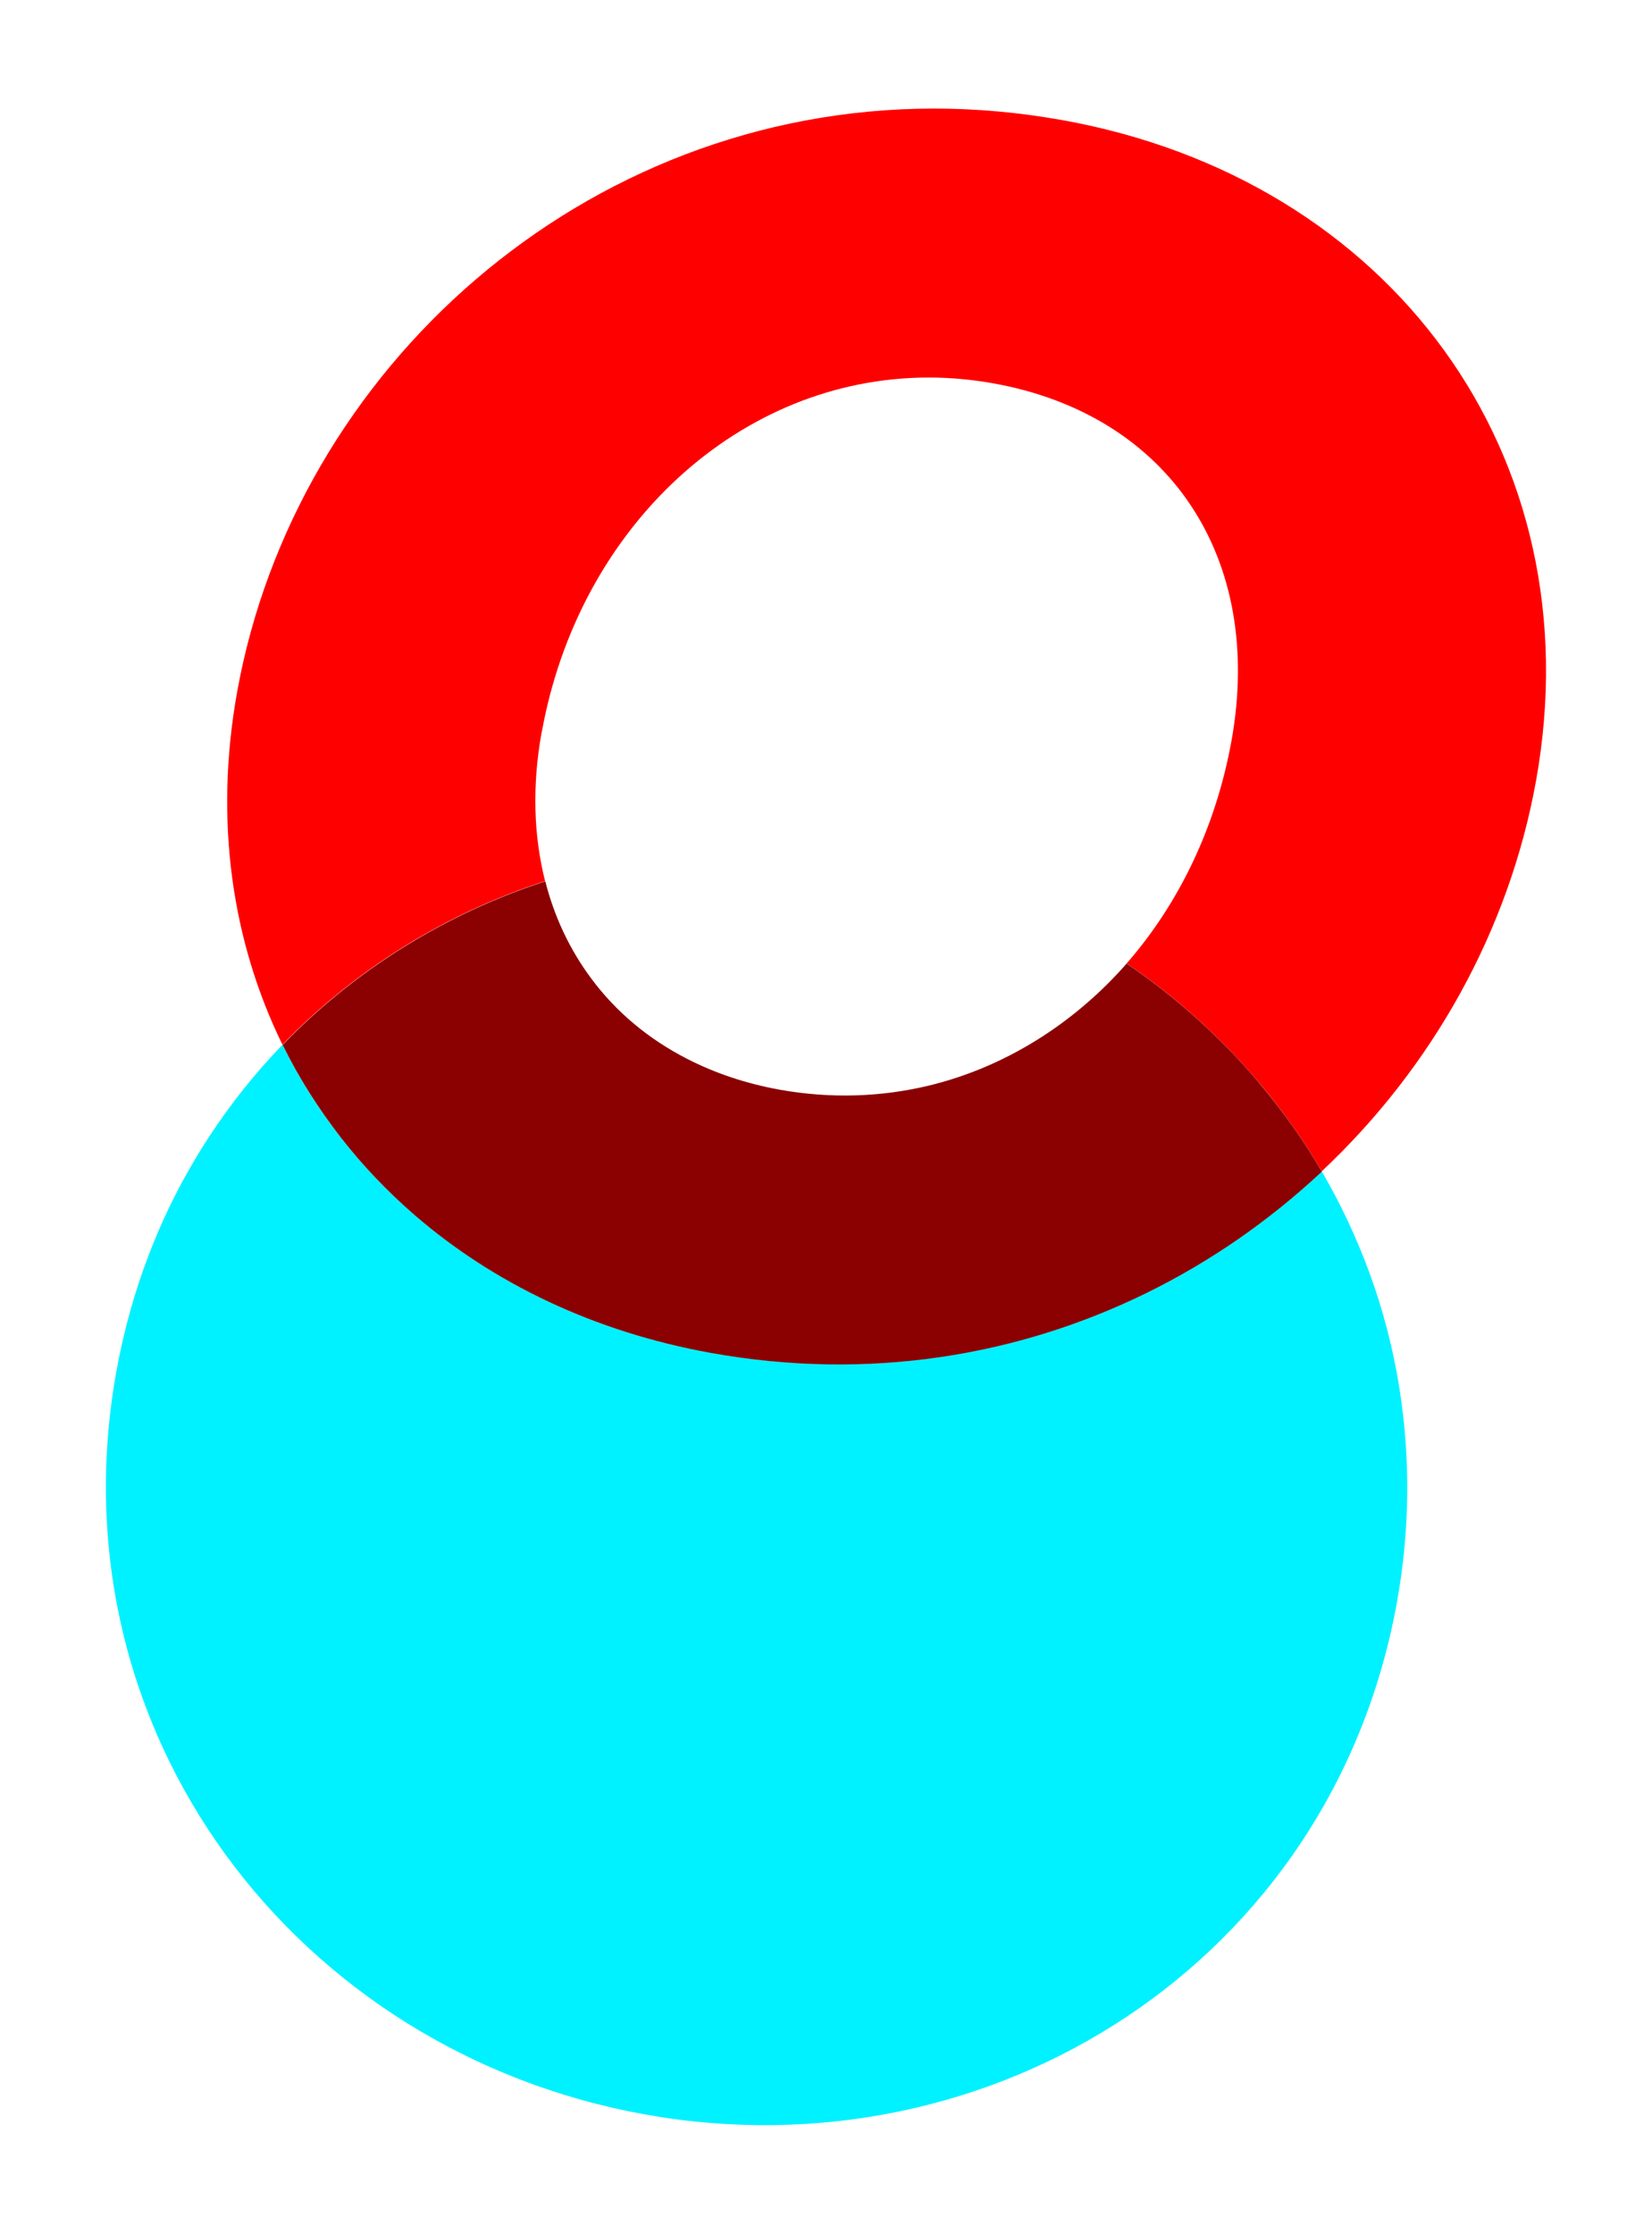 <?xml version="1.0" encoding="UTF-8"?>
<svg id="Laag_1" data-name="Laag 1" xmlns="http://www.w3.org/2000/svg" viewBox="0 0 161.02 217.7">
  <defs>
    <style>
      .cls-1 {
        fill: #00f1ff;
      }

      .cls-1, .cls-2, .cls-3 {
        stroke-width: 0px;
      }

      .cls-2 {
        fill: red;
      }

      .cls-3 {
        fill: #8b0000;
      }
    </style>
  </defs>
  <path class="cls-2" d="M52.8,71.38c3.61-20.09,19.34-34.59,37.72-34.59,2.08,0,4.19.19,6.32.57,17.12,3.08,26.39,16.99,23.2,34.79-1.53,8.5-5.17,15.95-10.23,21.74,1.95,1.32,3.82,2.75,5.6,4.27,2.67,2.28,5.14,4.77,7.39,7.44,2.25,2.67,4.26,5.53,6.03,8.54,10.74-10.08,18.26-23.43,20.89-38.07,5.7-31.72-14.2-58.62-46.15-64.36-4.24-.76-8.42-1.13-12.52-1.13-34.23,0-62.3,25.48-67.94,56.87-2.25,12.54-.49,24.32,4.42,34.35,7.07-7.32,15.87-12.77,25.6-15.94-1.11-4.38-1.28-9.27-.34-14.49Z"/>
  <path class="cls-1" d="M136.43,135.45c-.62-3.94-1.61-7.77-2.96-11.44-1.26-3.43-2.81-6.73-4.64-9.86-2.54,2.39-5.27,4.59-8.15,6.58-2.83,1.96-5.82,3.72-8.94,5.25-12.48,6.12-27.07,8.61-42.47,5.84-11.37-2.04-21.2-6.79-28.9-13.46-2.64-2.29-5.03-4.8-7.15-7.52-2.19-2.81-4.11-5.83-5.68-9.04-2.64,2.74-5.04,5.73-7.15,8.96-2.33,3.56-4.32,7.41-5.89,11.53-1.38,3.6-2.44,7.39-3.16,11.36-6.32,35.14,17.54,66.29,51.54,72.4,33.78,6.07,66.98-14.82,73.29-49.97,1.27-7.09,1.29-14.04.25-20.65Z"/>
  <path class="cls-3" d="M122.8,105.61c-2.24-2.67-4.72-5.16-7.39-7.44-1.78-1.52-3.65-2.95-5.6-4.27-2.4,2.74-5.13,5.1-8.09,7.03-3.46,2.25-7.25,3.92-11.27,4.88-4.59,1.09-9.46,1.27-14.45.38-3.31-.6-6.33-1.62-9.03-3.01-3.8-1.94-6.96-4.61-9.36-7.85-2.05-2.76-3.57-5.94-4.46-9.45-9.73,3.17-18.53,8.62-25.6,15.94,1.57,3.21,3.49,6.22,5.68,9.04,2.12,2.72,4.51,5.23,7.15,7.52,7.7,6.67,17.53,11.41,28.9,13.46,15.4,2.77,30,.28,42.47-5.84,3.12-1.53,6.1-3.29,8.94-5.25,2.88-2,5.61-4.2,8.15-6.58-1.76-3.01-3.78-5.87-6.03-8.54Z"/>
</svg>